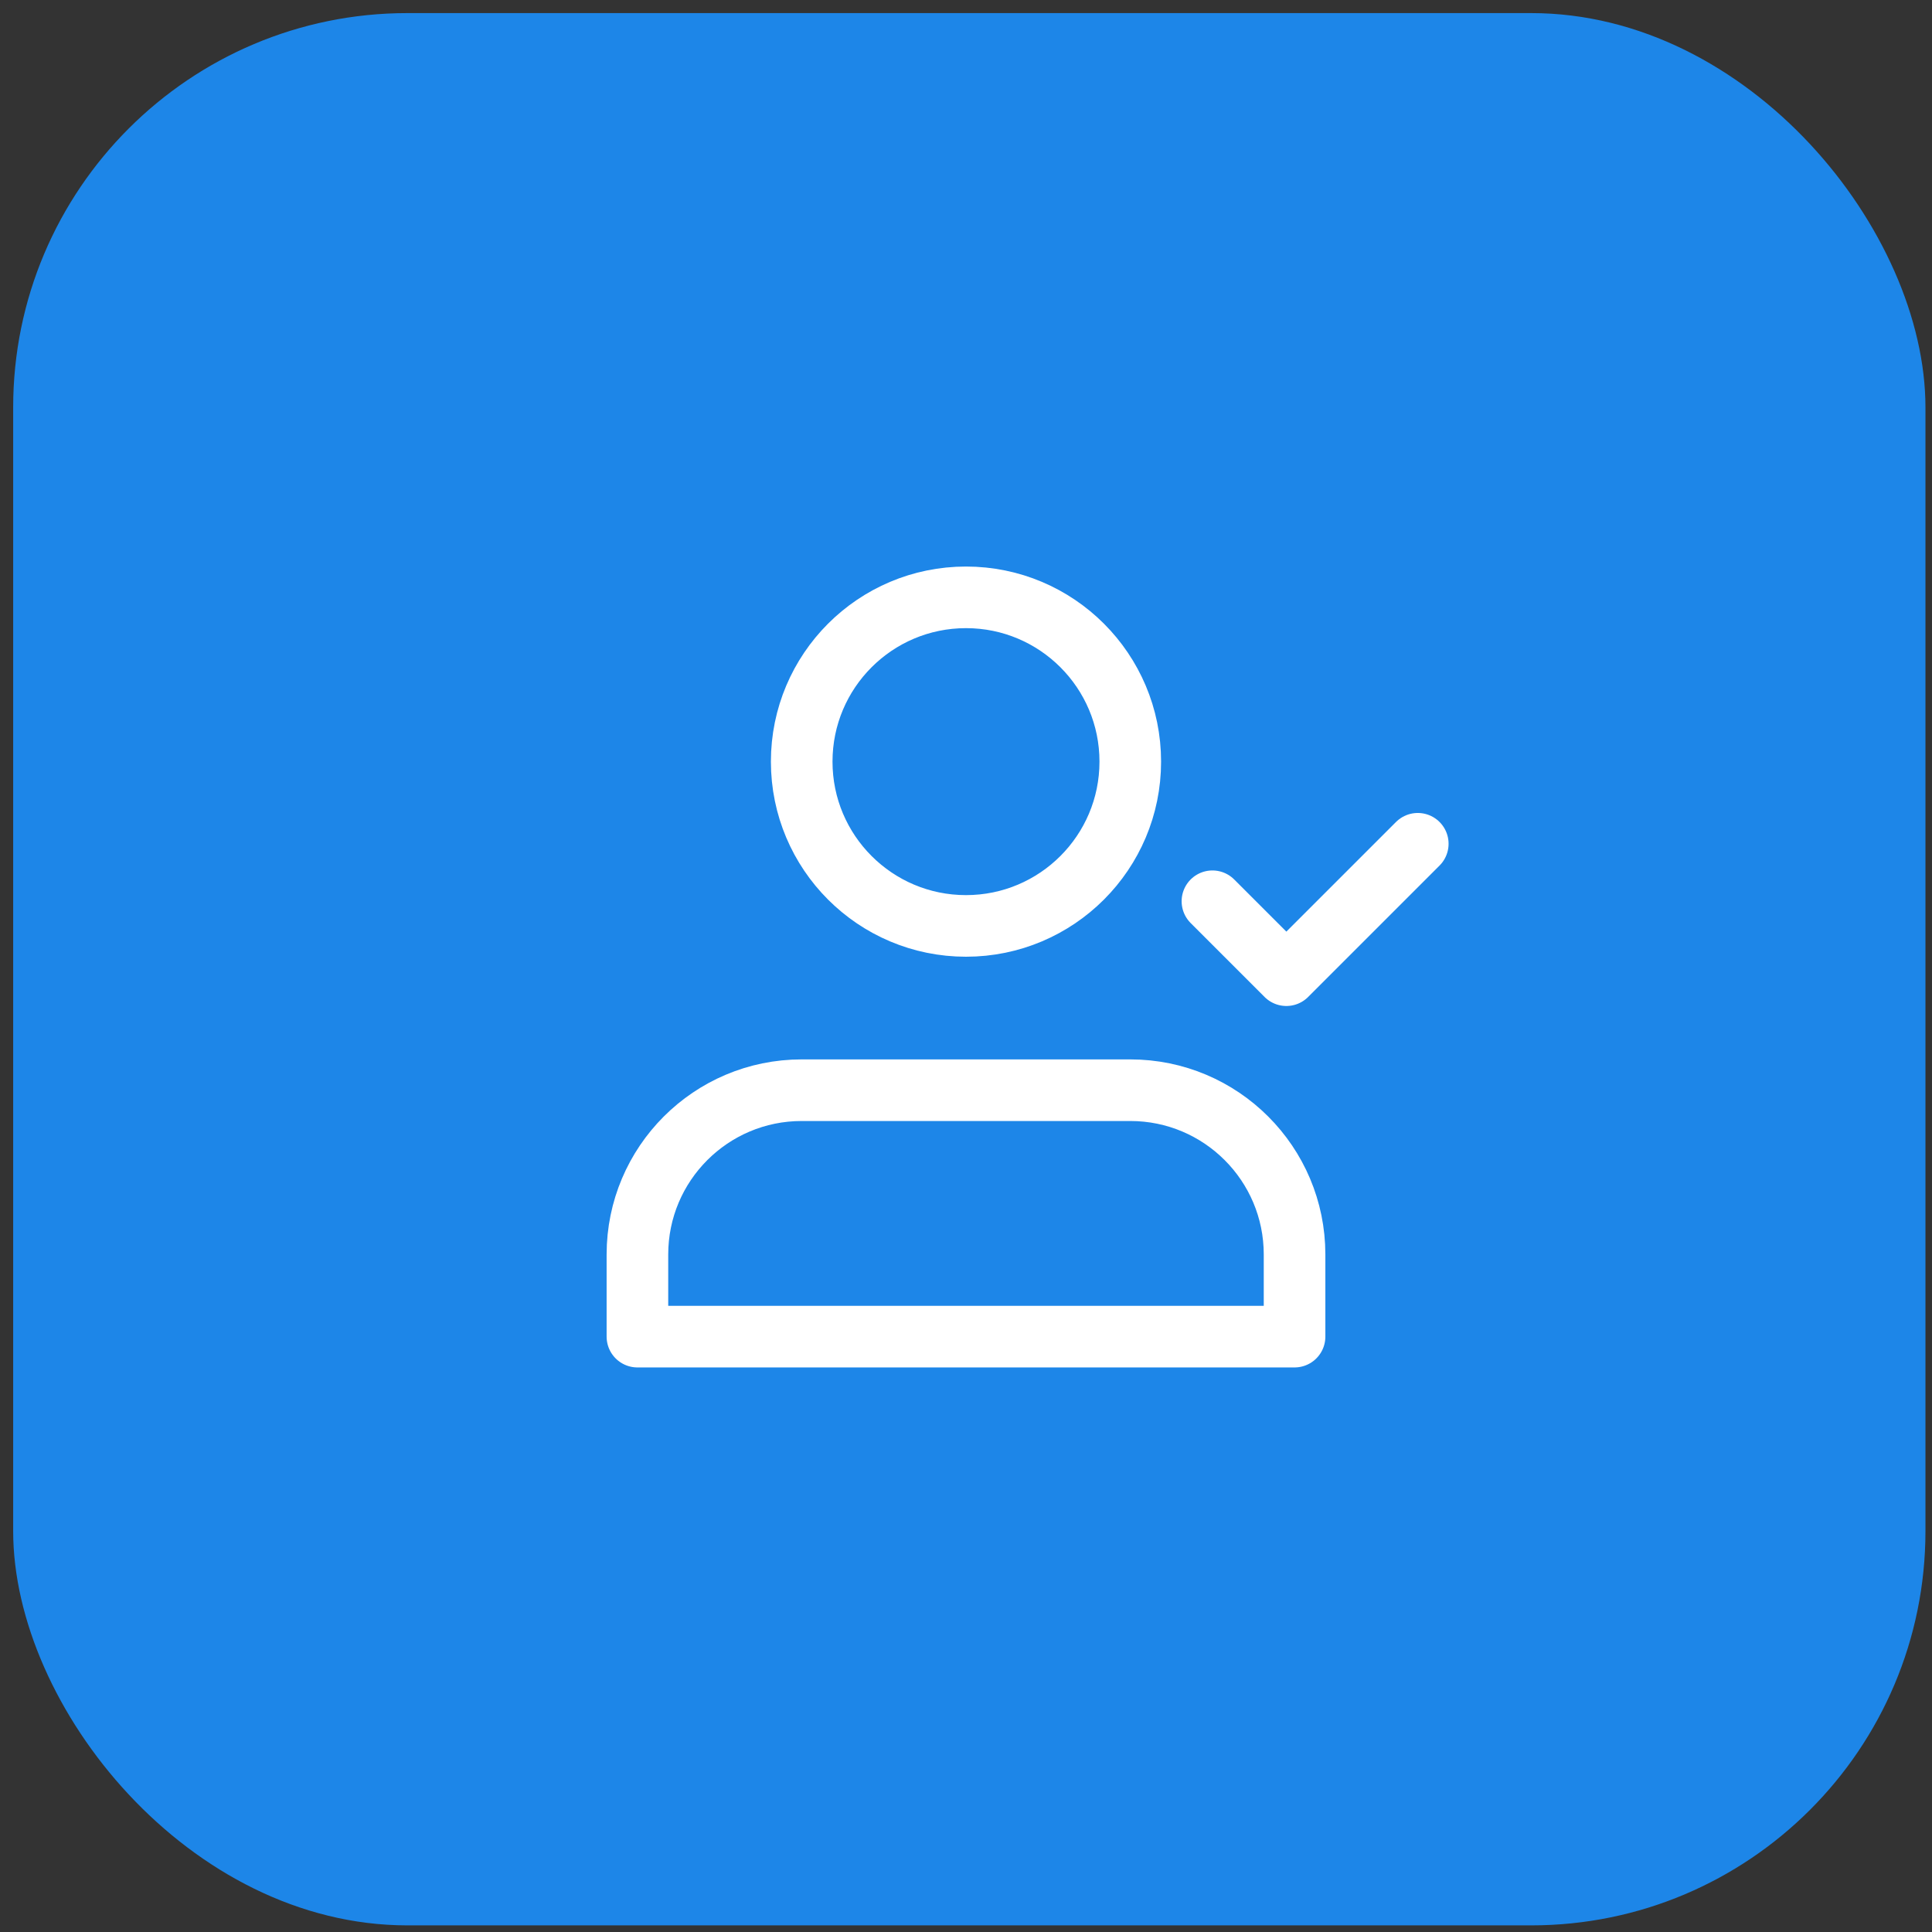 <svg width="98" height="98" viewBox="0 0 98 98" fill="none" xmlns="http://www.w3.org/2000/svg">
<rect x="0" y="0" width="98" height="98" fill="#333333" stroke="none"/>
<rect x="0.668" y="0.664" width="97" height="97" rx="20" fill="#1D86E8"/>
<path d="M71.916 42.8L65.25 49.466L61.5 45.716M40.666 55.3H57.333C61.935 55.3 65.666 59.031 65.666 63.633V67.8H32.333V63.633C32.333 59.031 36.064 55.3 40.666 55.3ZM57.333 38.633C57.333 43.236 53.602 46.967 49 46.967C44.397 46.967 40.666 43.236 40.666 38.633C40.666 34.031 44.397 30.3 49 30.3C53.602 30.3 57.333 34.031 57.333 38.633Z" stroke="white" stroke-width="3.125" stroke-linecap="round" stroke-linejoin="round"/>
</svg>
